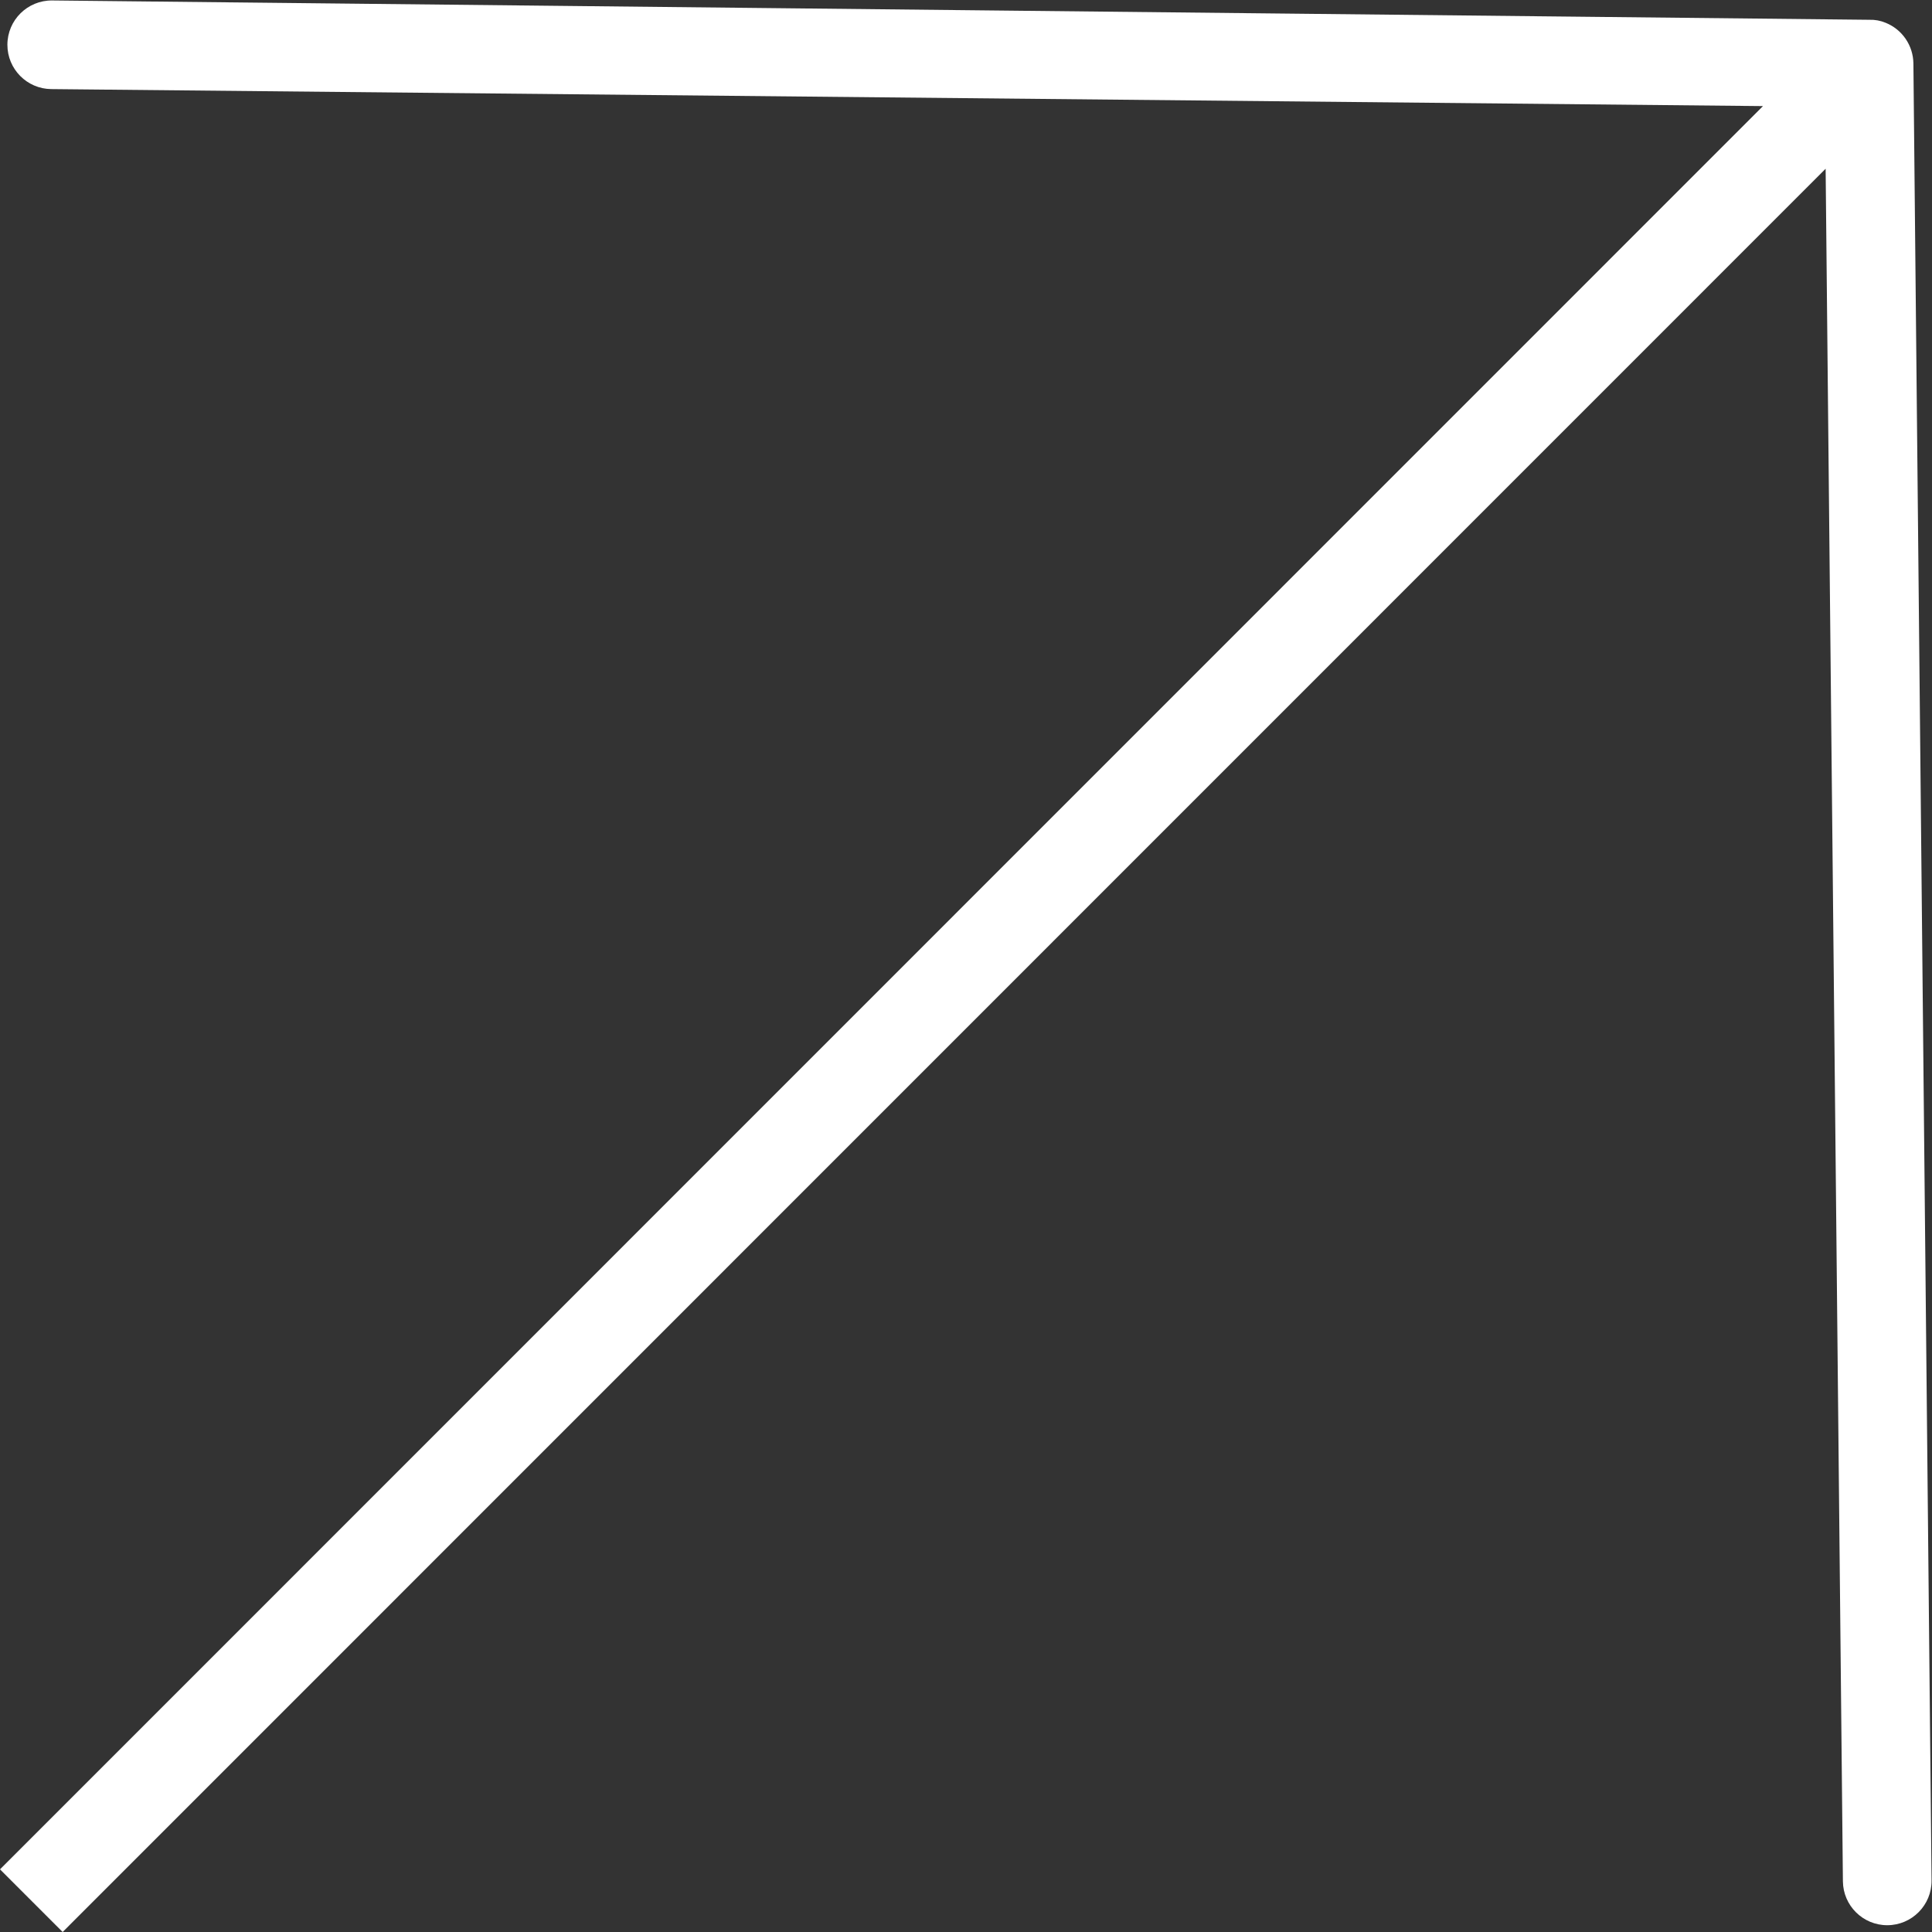 <svg width="70" height="70" viewBox="0 0 70 70" fill="none" xmlns="http://www.w3.org/2000/svg">
<rect x="0" y="0" width="70" height="70" fill="#333333" stroke="none"/>
<path d="M1.89 0.017C0.997 0.008 0.268 0.729 0.268 1.623C0.268 2.503 0.977 3.22 1.857 3.228L63.876 3.844L0 67.73L2.27 70L66.146 6.114L66.772 68.164C66.781 69.044 67.497 69.754 68.378 69.754C69.271 69.754 69.993 69.025 69.984 68.132L69.326 2.292C69.321 1.975 69.223 1.667 69.044 1.406C68.865 1.145 68.613 0.943 68.319 0.825C68.133 0.747 67.932 0.71 67.73 0.717L1.89 0.017Z" fill="white"/>
</svg>
